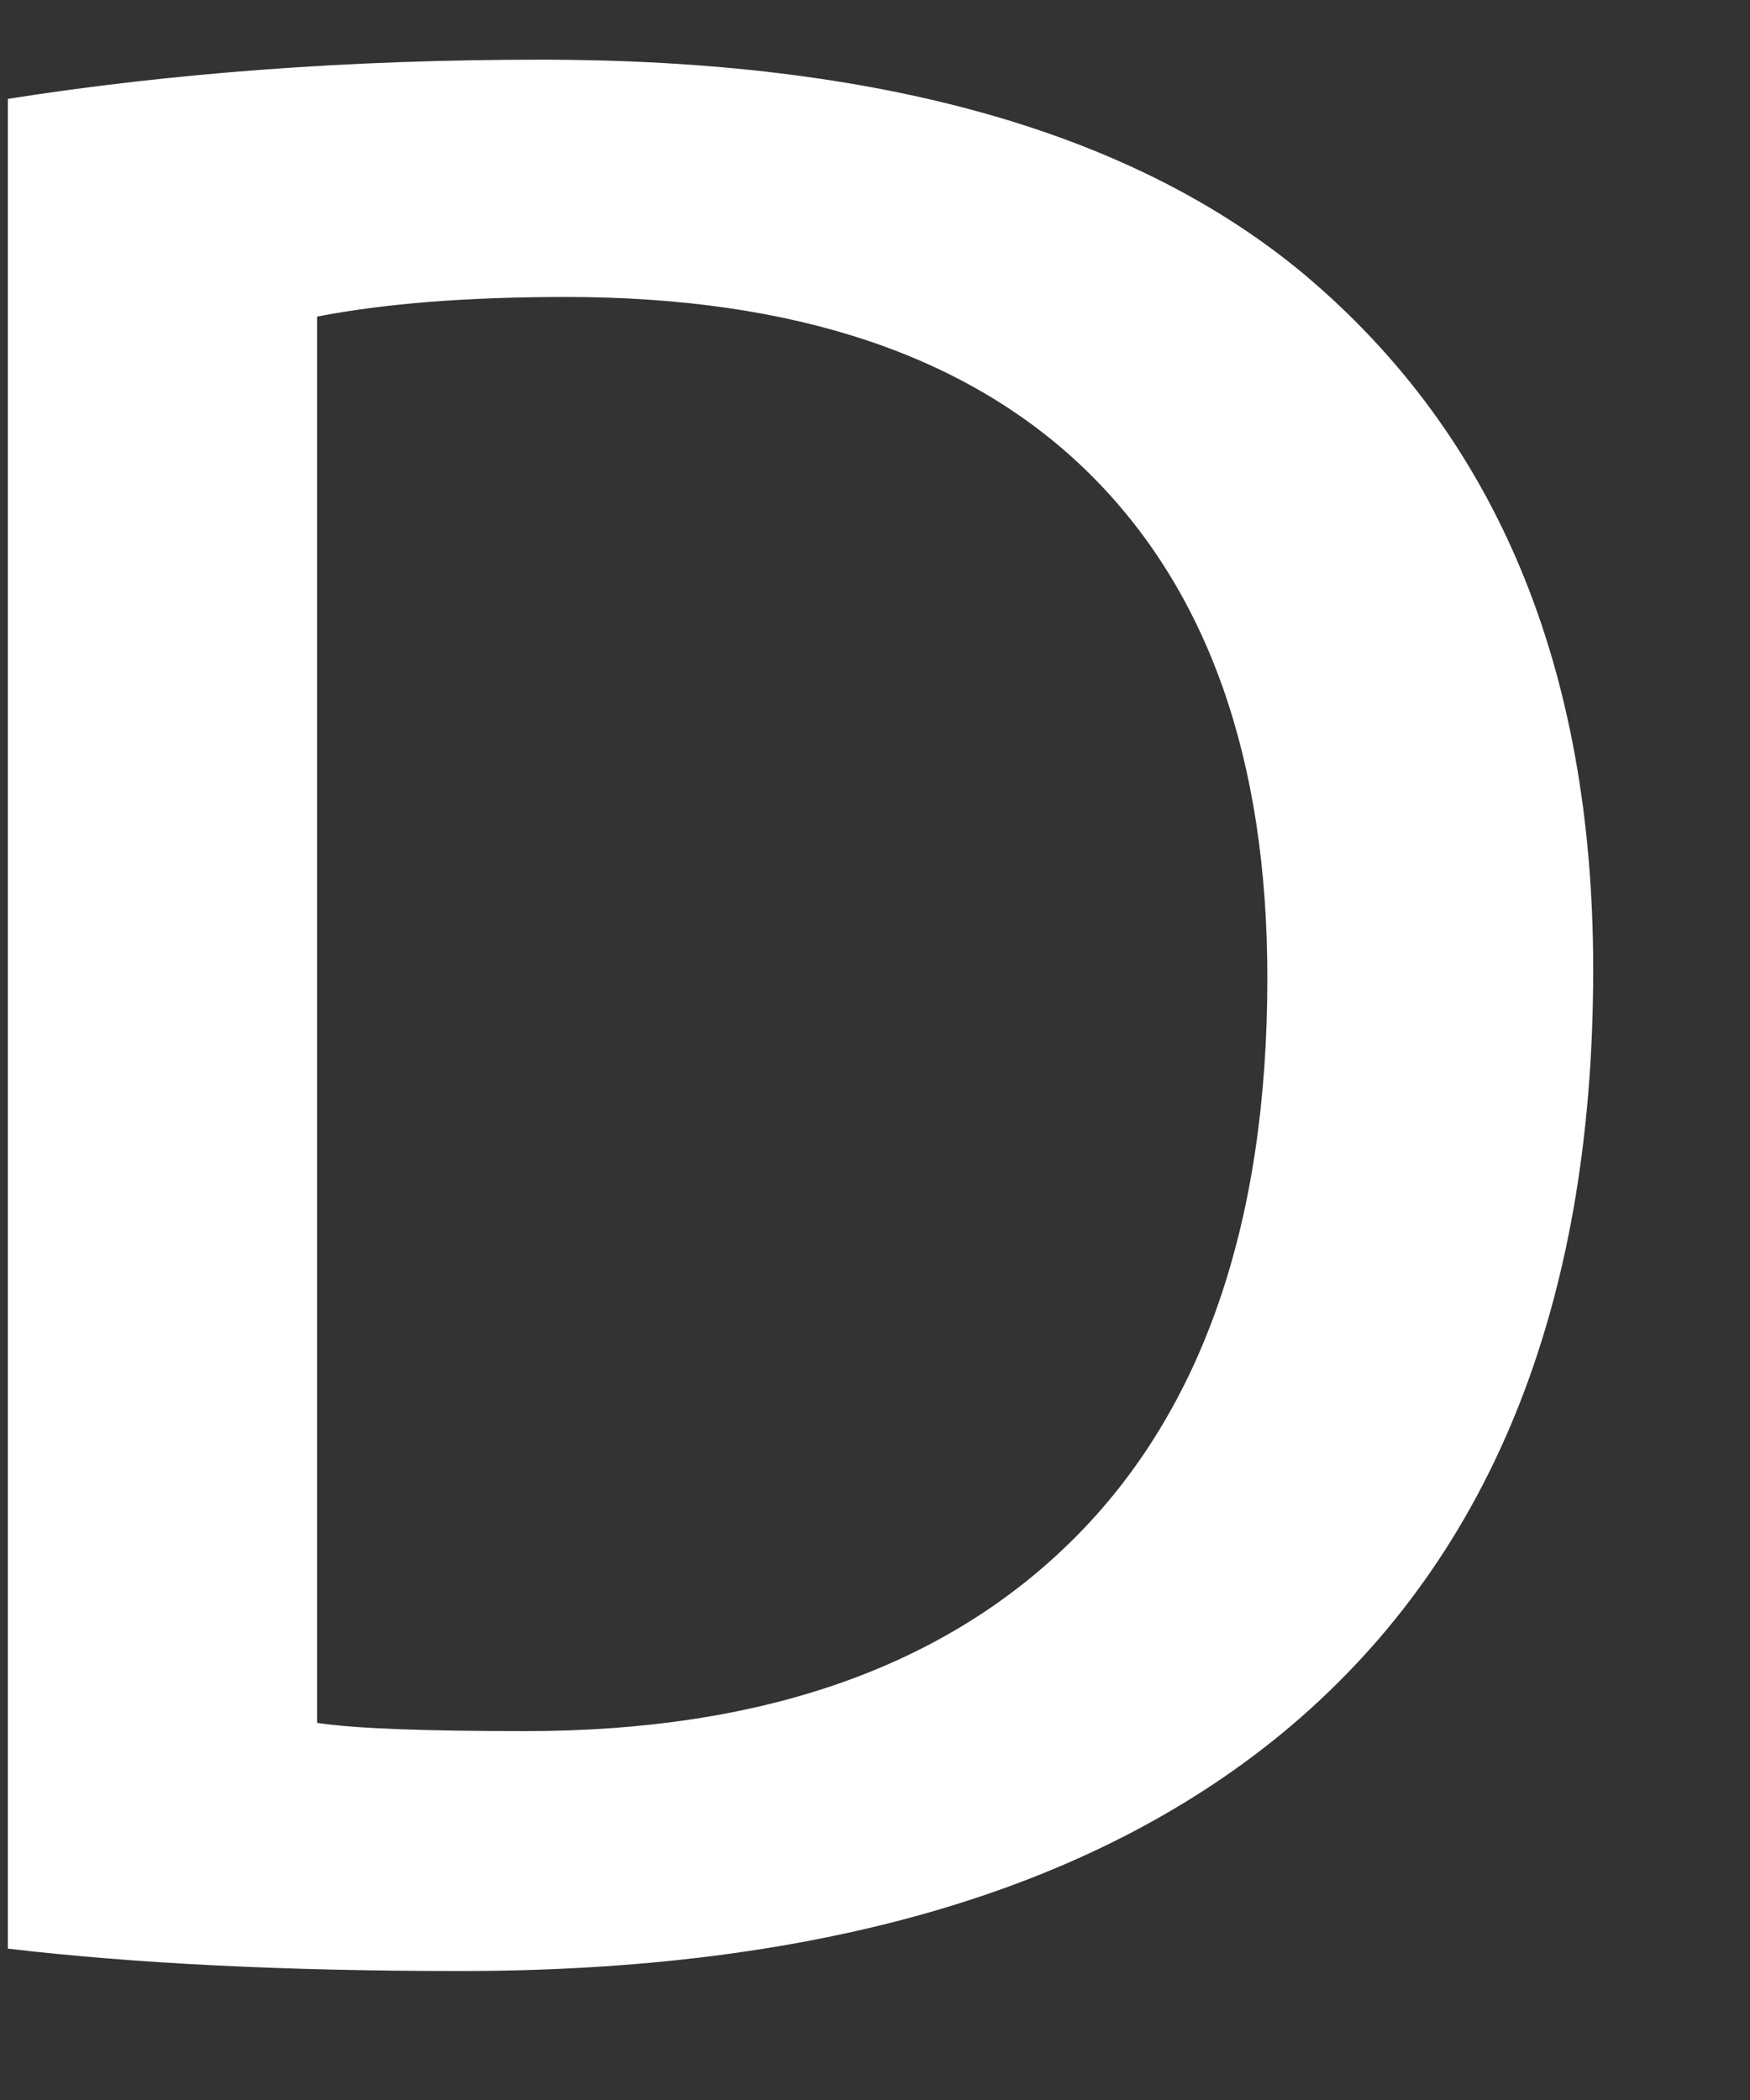 <svg width="10" height="12" viewBox="0 0 10 12" fill="none" xmlns="http://www.w3.org/2000/svg">
<rect x="0" y="0" width="10" height="12" fill="#333333" stroke="none"/>
<path d="M9.104 5.54C9.104 7.475 8.509 8.931 7.321 9.909C6.22 10.811 4.656 11.263 2.629 11.263C1.625 11.263 0.765 11.22 0.045 11.135V0.565C0.984 0.417 1.995 0.341 3.088 0.341C5.018 0.341 6.473 0.75 7.454 1.569C8.553 2.494 9.104 3.817 9.104 5.54ZM7.242 5.588C7.242 4.334 6.901 3.372 6.22 2.701C5.539 2.032 4.544 1.697 3.234 1.697C2.678 1.697 2.204 1.733 1.812 1.809V9.845C2.029 9.878 2.427 9.892 3.005 9.892C4.357 9.892 5.401 9.526 6.136 8.793C6.871 8.06 7.242 6.991 7.242 5.588Z" fill="white"/>
</svg>
